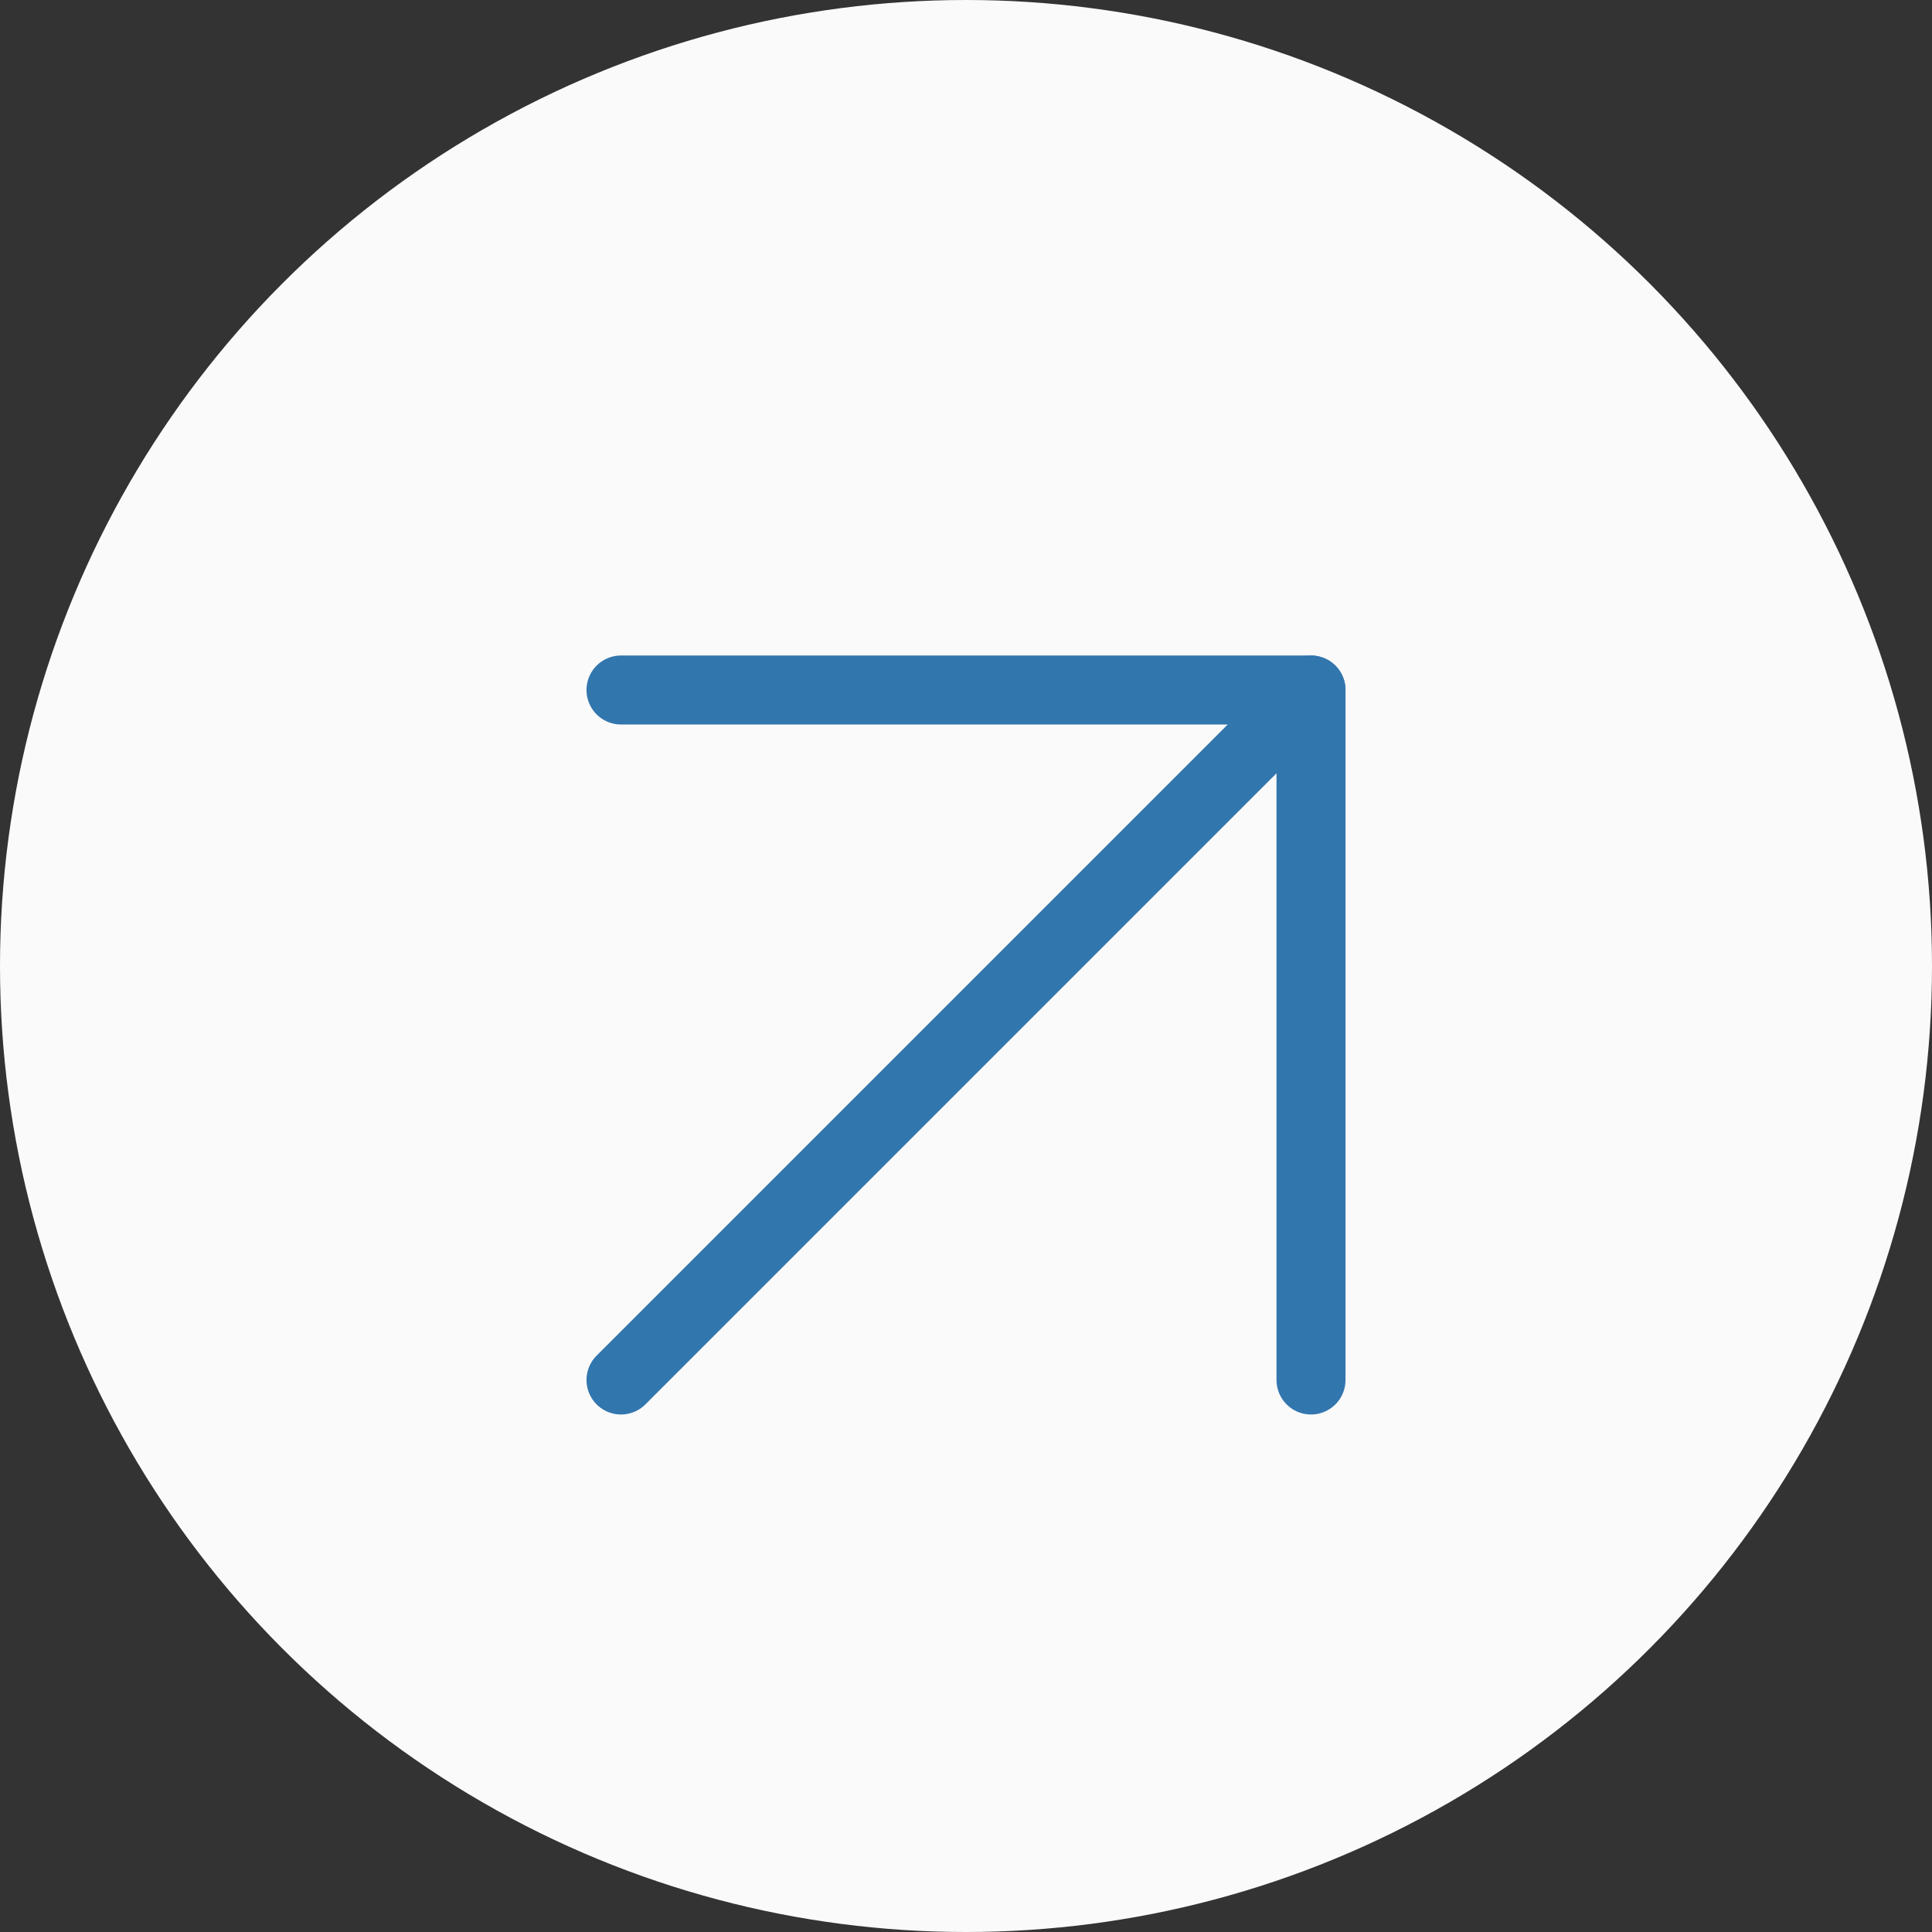 <?xml version="1.0" encoding="UTF-8"?> <svg xmlns="http://www.w3.org/2000/svg" width="28" height="28" viewBox="0 0 28 28" fill="none"><rect x="0" y="0" width="28" height="28" fill="#333333" stroke="none"/><circle cx="14" cy="14" r="14" fill="#FAFAFA"></circle><path d="M9 20L19 10" stroke="#3276AE" stroke-linecap="round" stroke-linejoin="round"></path><path d="M9 10H19V20" stroke="#3276AE" stroke-linecap="round" stroke-linejoin="round"></path></svg> 